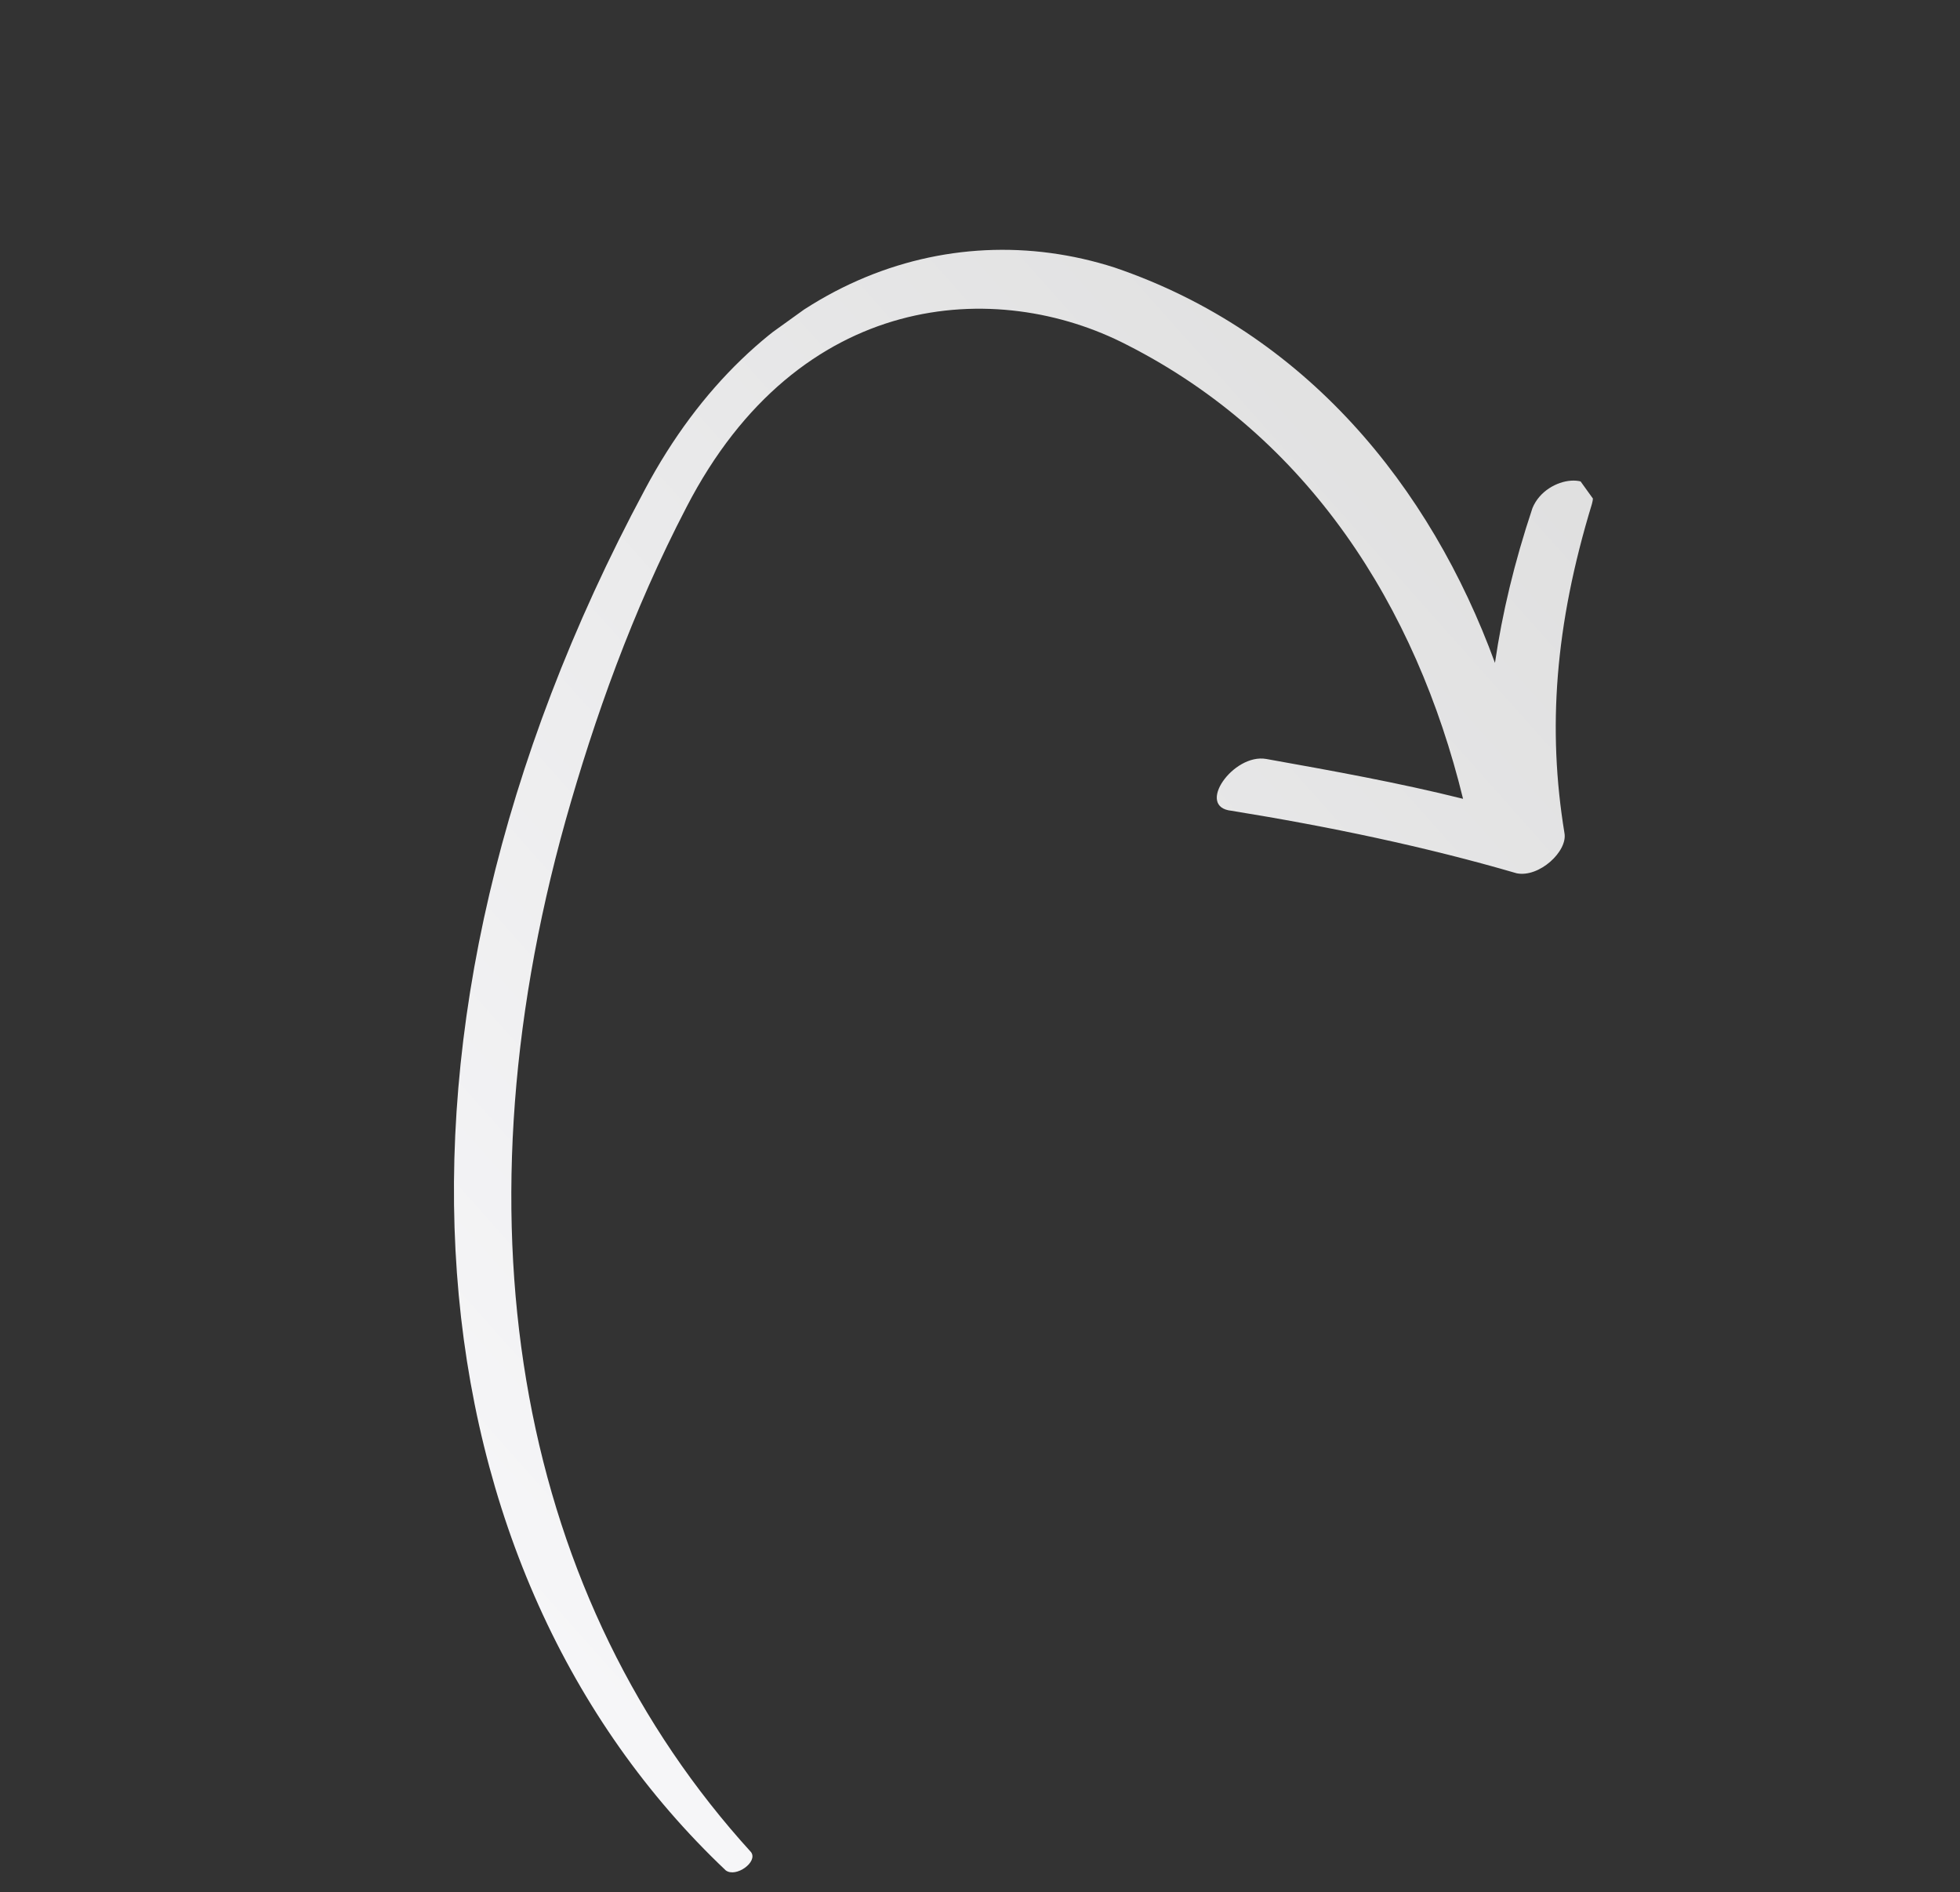 <?xml version="1.0" encoding="UTF-8"?> <svg xmlns="http://www.w3.org/2000/svg" width="173" height="167" viewBox="0 0 173 167" fill="none"><rect x="0" y="0" width="173" height="167" fill="#333333" stroke="none"/> <g clip-path="url(#clip0_270_641)"> <path d="M64.06 165.073C64.961 165.736 66.917 164.33 66.295 163.465C46.086 141.264 39.72 108.842 49.936 72.364C52.444 63.475 55.79 53.983 60.596 44.753C70.517 25.544 88.003 24.513 99.469 30.435C115.504 38.582 124.991 53.539 129.137 70.5C123.452 69.079 117.612 68.031 111.772 66.984C108.852 66.46 105.501 71.232 108.701 71.555C117.337 72.953 125.818 74.725 133.865 77.071C135.853 77.478 138.398 75.123 138.085 73.51C136.586 64.355 137.23 55.231 140.513 44.473C141.349 41.51 136.504 41.846 135.264 44.837C133.653 49.669 132.601 54.1 131.953 58.503C126.255 42.92 115.216 29.342 98.376 23.611C83.494 18.834 66.665 24.904 56.929 43.191C31.038 91.469 36.175 138.683 64.06 165.073Z" fill="url(#paint0_linear_270_641)"></path> </g> <defs> <linearGradient id="paint0_linear_270_641" x1="158.5" y1="49" x2="44.5" y2="150.5" gradientUnits="userSpaceOnUse"> <stop stop-color="#DEDEDE"></stop> <stop offset="1" stop-color="#F7F7F9"></stop> </linearGradient> <clipPath id="clip0_270_641"> <rect width="134.208" height="108.645" fill="white" transform="translate(172.391 88.197) rotate(144.271)"></rect> </clipPath> </defs> </svg> 